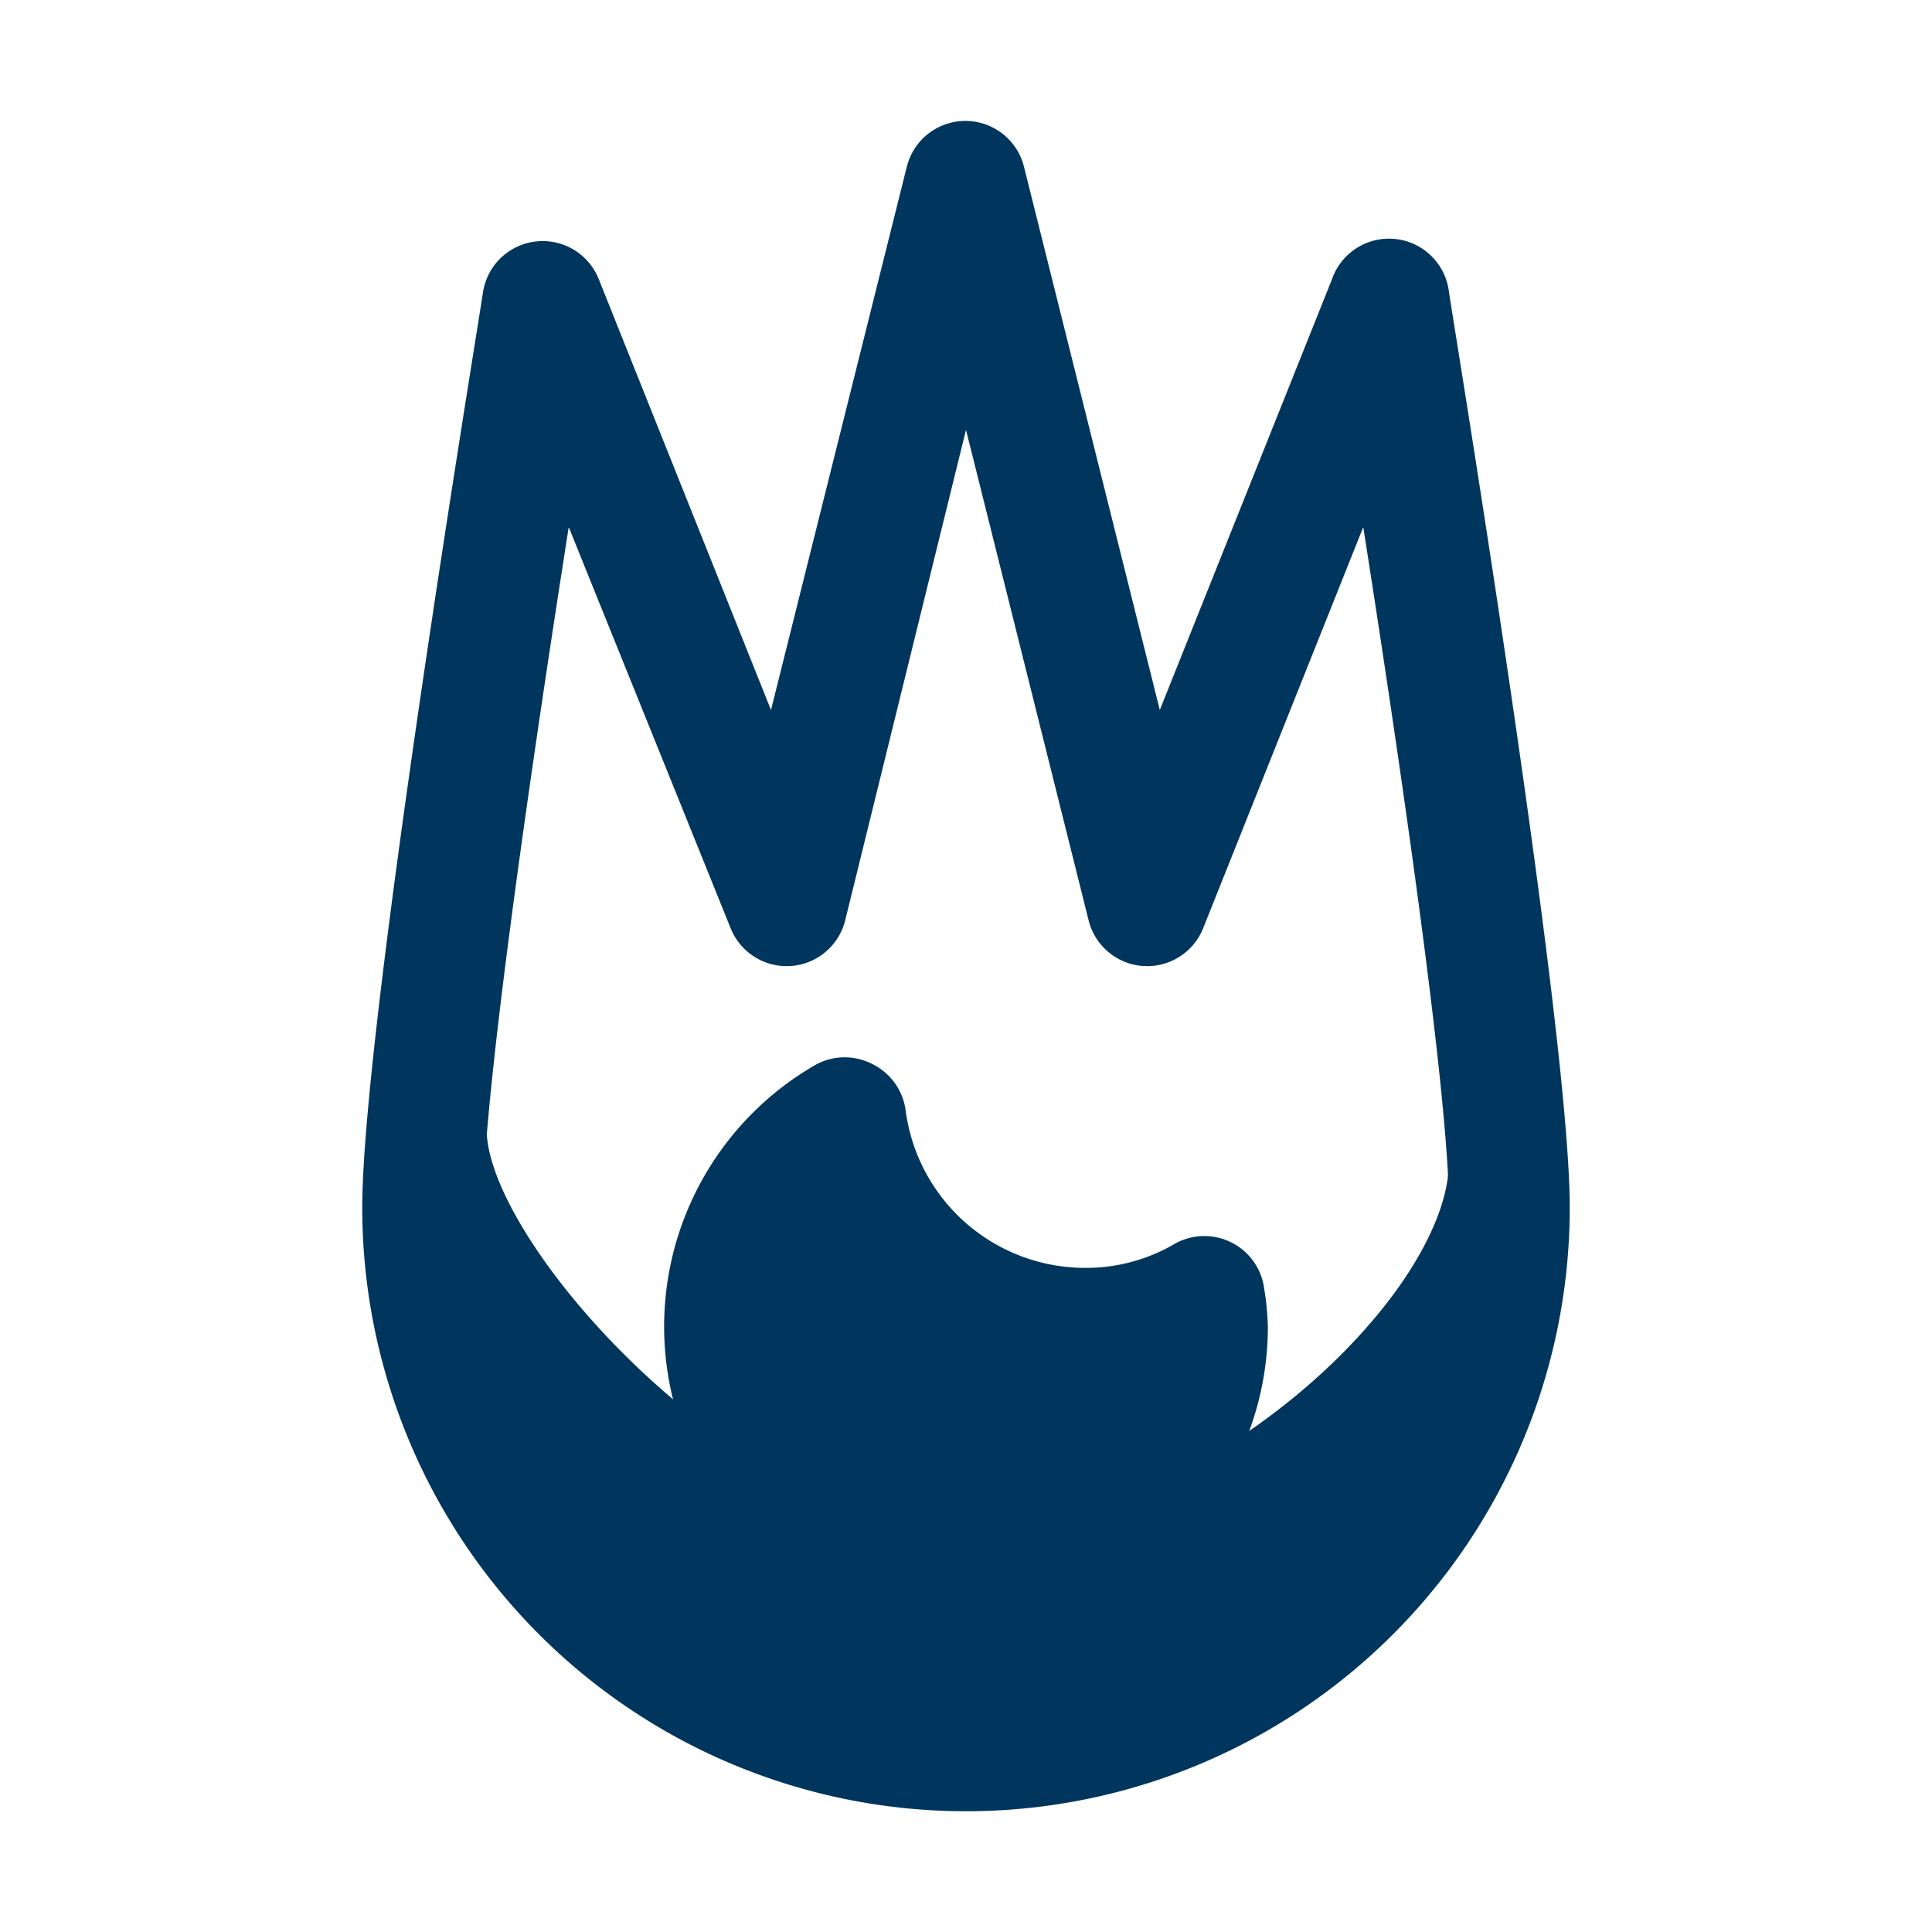 <?xml version="1.0" ?><svg viewBox="0 0 32 32" xmlns="http://www.w3.org/2000/svg"><title/><g data-name="Layer 97" id="Layer_97"><path d="M16,30A10,10,0,0,1,6,20C6,17,7.93,5.33,8,4.84a1,1,0,0,1,1.92-.21l2.85,7.13,2.25-9a1,1,0,0,1,1.94,0l2.25,9,2.85-7.13A1,1,0,0,1,24,4.84C24.07,5.33,26,17,26,20A10,10,0,0,1,16,30ZM9.42,8.73C8.83,12.49,8,18.13,8,20a8,8,0,0,0,16,0c0-1.87-.83-7.51-1.42-11.27l-2.65,6.64a1,1,0,0,1-1,.63,1,1,0,0,1-.9-.76L16,7.12l-2,8.12a1,1,0,0,1-.9.76,1,1,0,0,1-1-.63Z" fill="#00365D"/><path d="M20.94,21.35a1,1,0,0,0-1.48-.75A2.9,2.9,0,0,1,18,21a3,3,0,0,1-3-2.61,1,1,0,0,0-.54-.76,1,1,0,0,0-.94,0A5,5,0,1,0,21,22,4.46,4.46,0,0,0,20.94,21.35Z" fill="#00365D"/><path d="M24.51,22.91,24,19.23c0,2.25-4.15,6.12-8,6.12s-8.35-5.22-7.91-6.9L7,19.21c0,.3,0,.57,0,.79a9,9,0,0,0,17.51,2.91Z" fill="#00365D"/></g></svg>